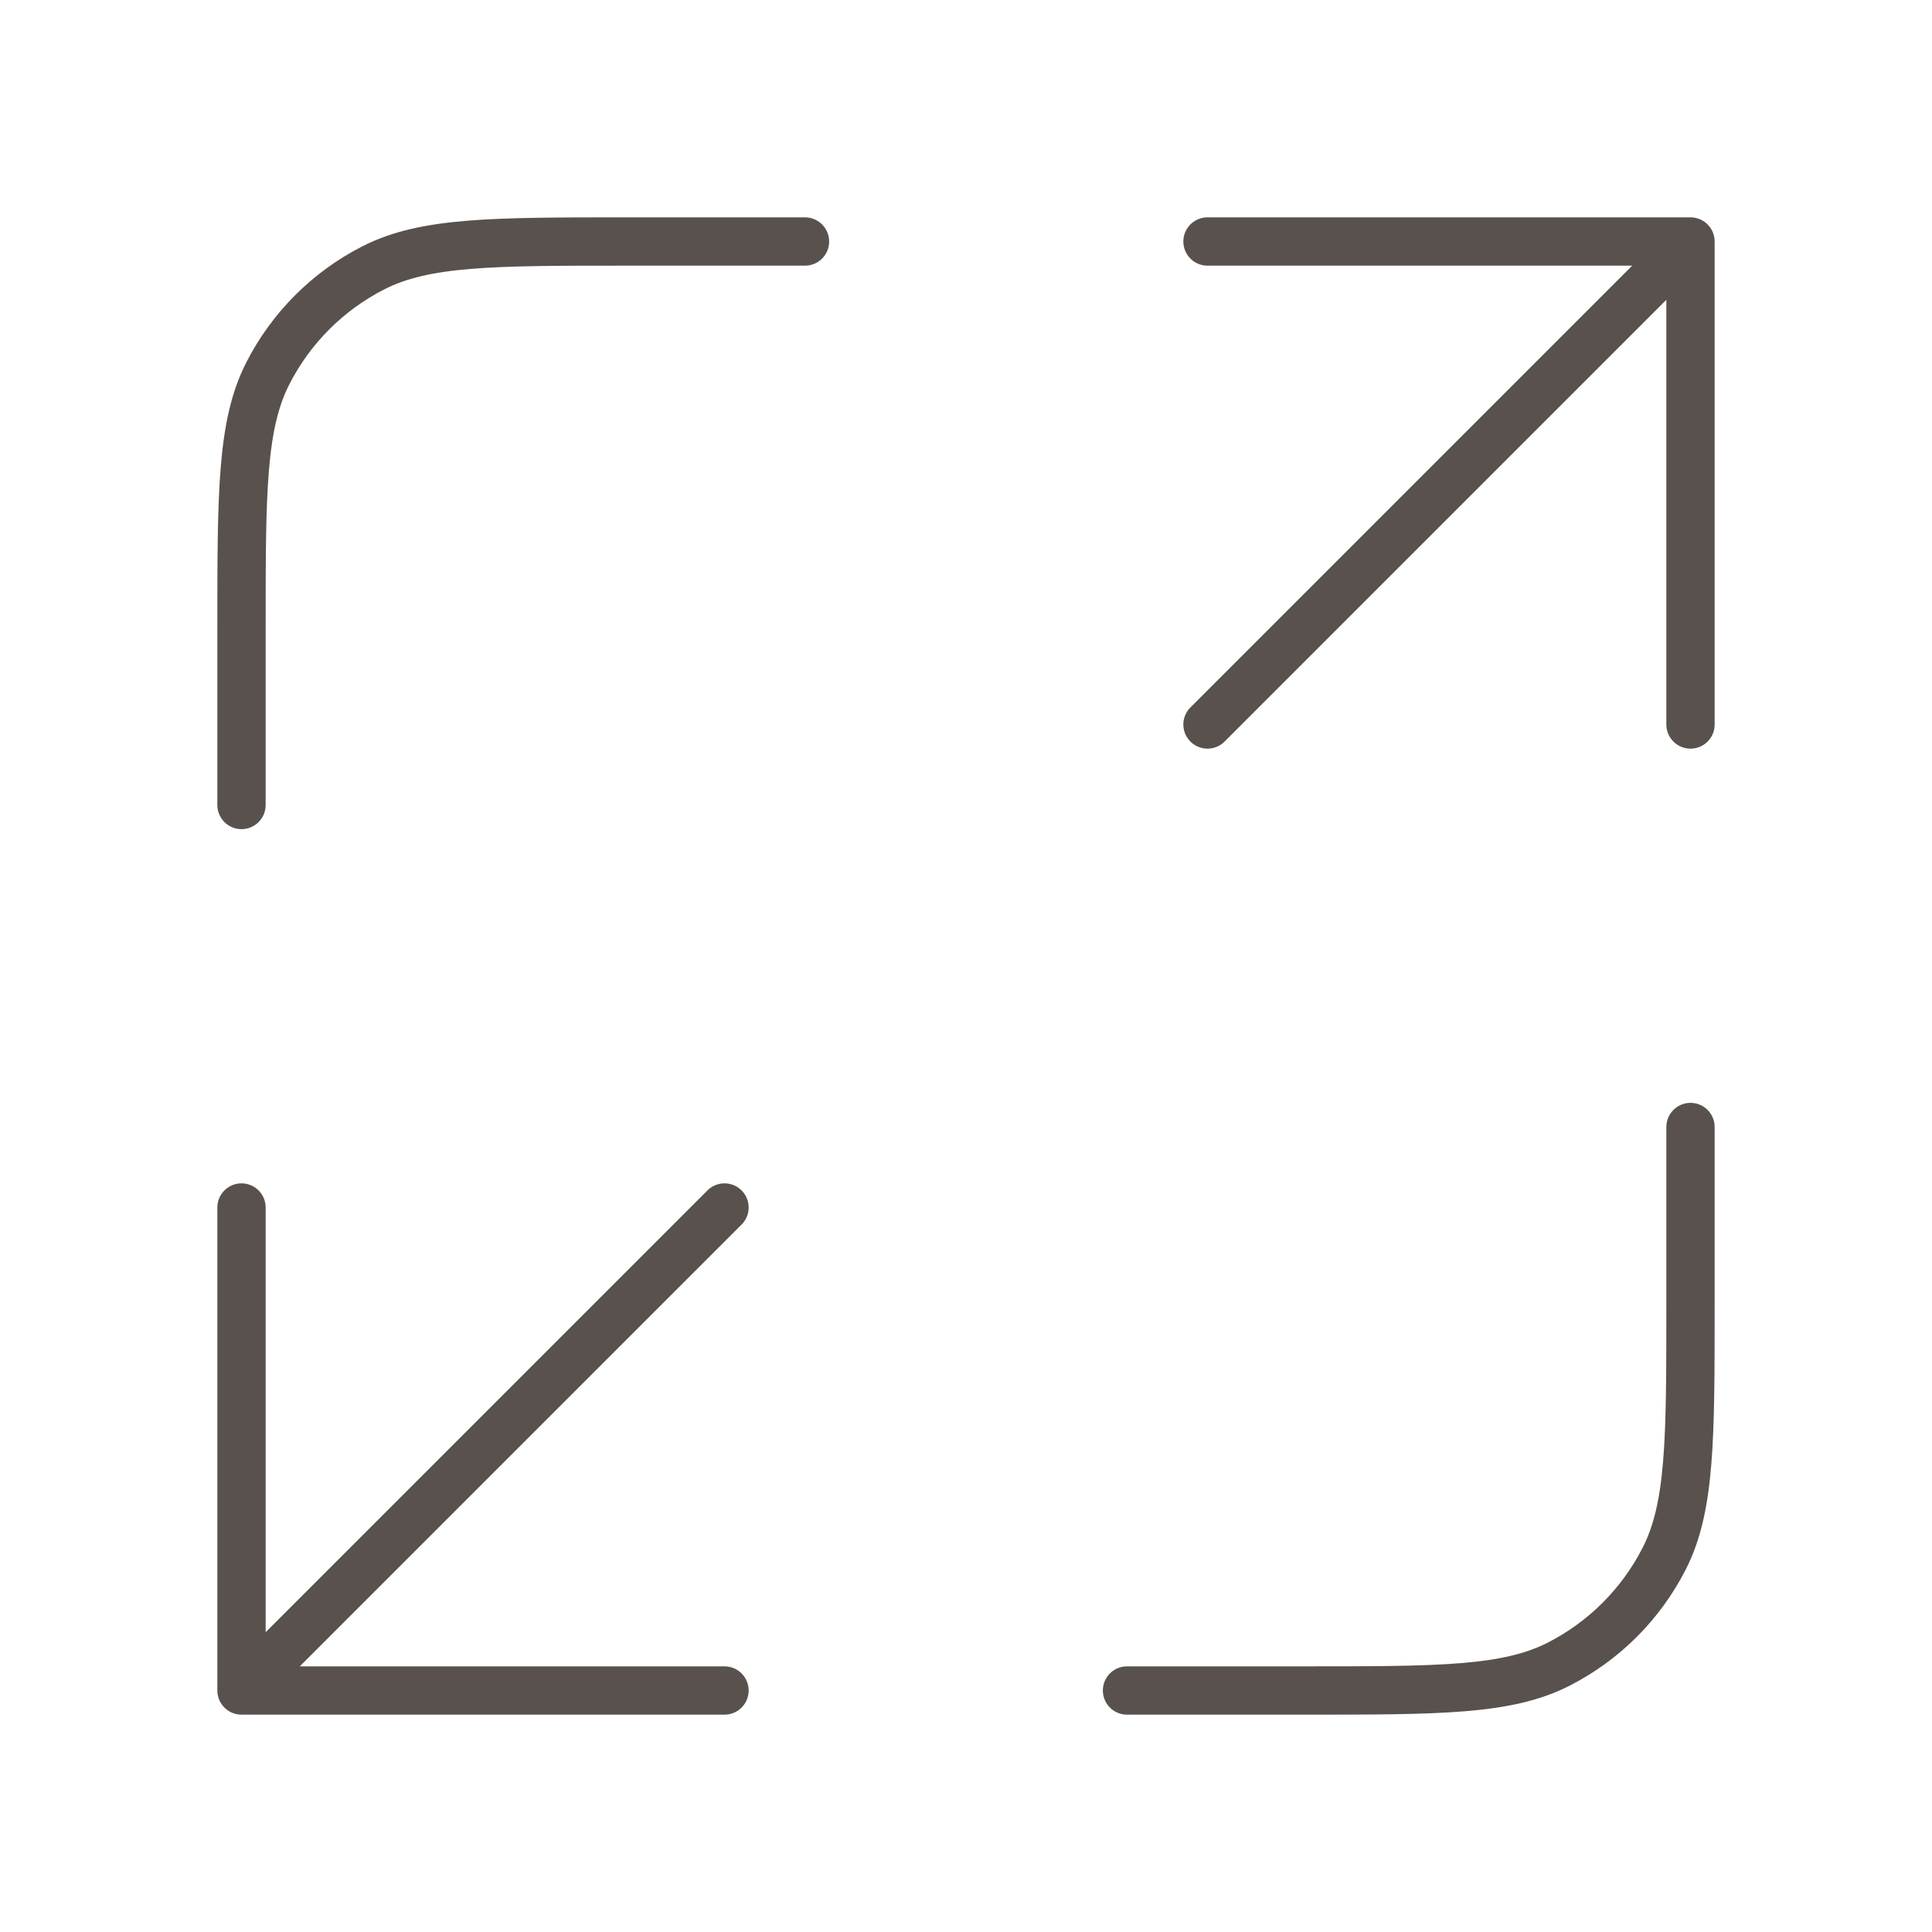 <?xml version="1.0" encoding="UTF-8"?> <svg xmlns="http://www.w3.org/2000/svg" width="80" height="80" viewBox="0 0 80 80" fill="none"><path d="M70 46.667V54C70 59.6 70 62.401 68.91 64.54C67.951 66.421 66.421 67.951 64.54 68.91C62.401 70 59.6 70 54 70H46.667M33.333 10H26C20.399 10 17.599 10 15.46 11.09C13.579 12.049 12.049 13.579 11.09 15.46C10 17.599 10 20.399 10 26V33.333M50 30L70 10M70 10H50M70 10V30M30 50L10 70M10 70H30M10 70L10 50" stroke="#59514D" stroke-width="2" stroke-linecap="round" stroke-linejoin="round"></path></svg> 
